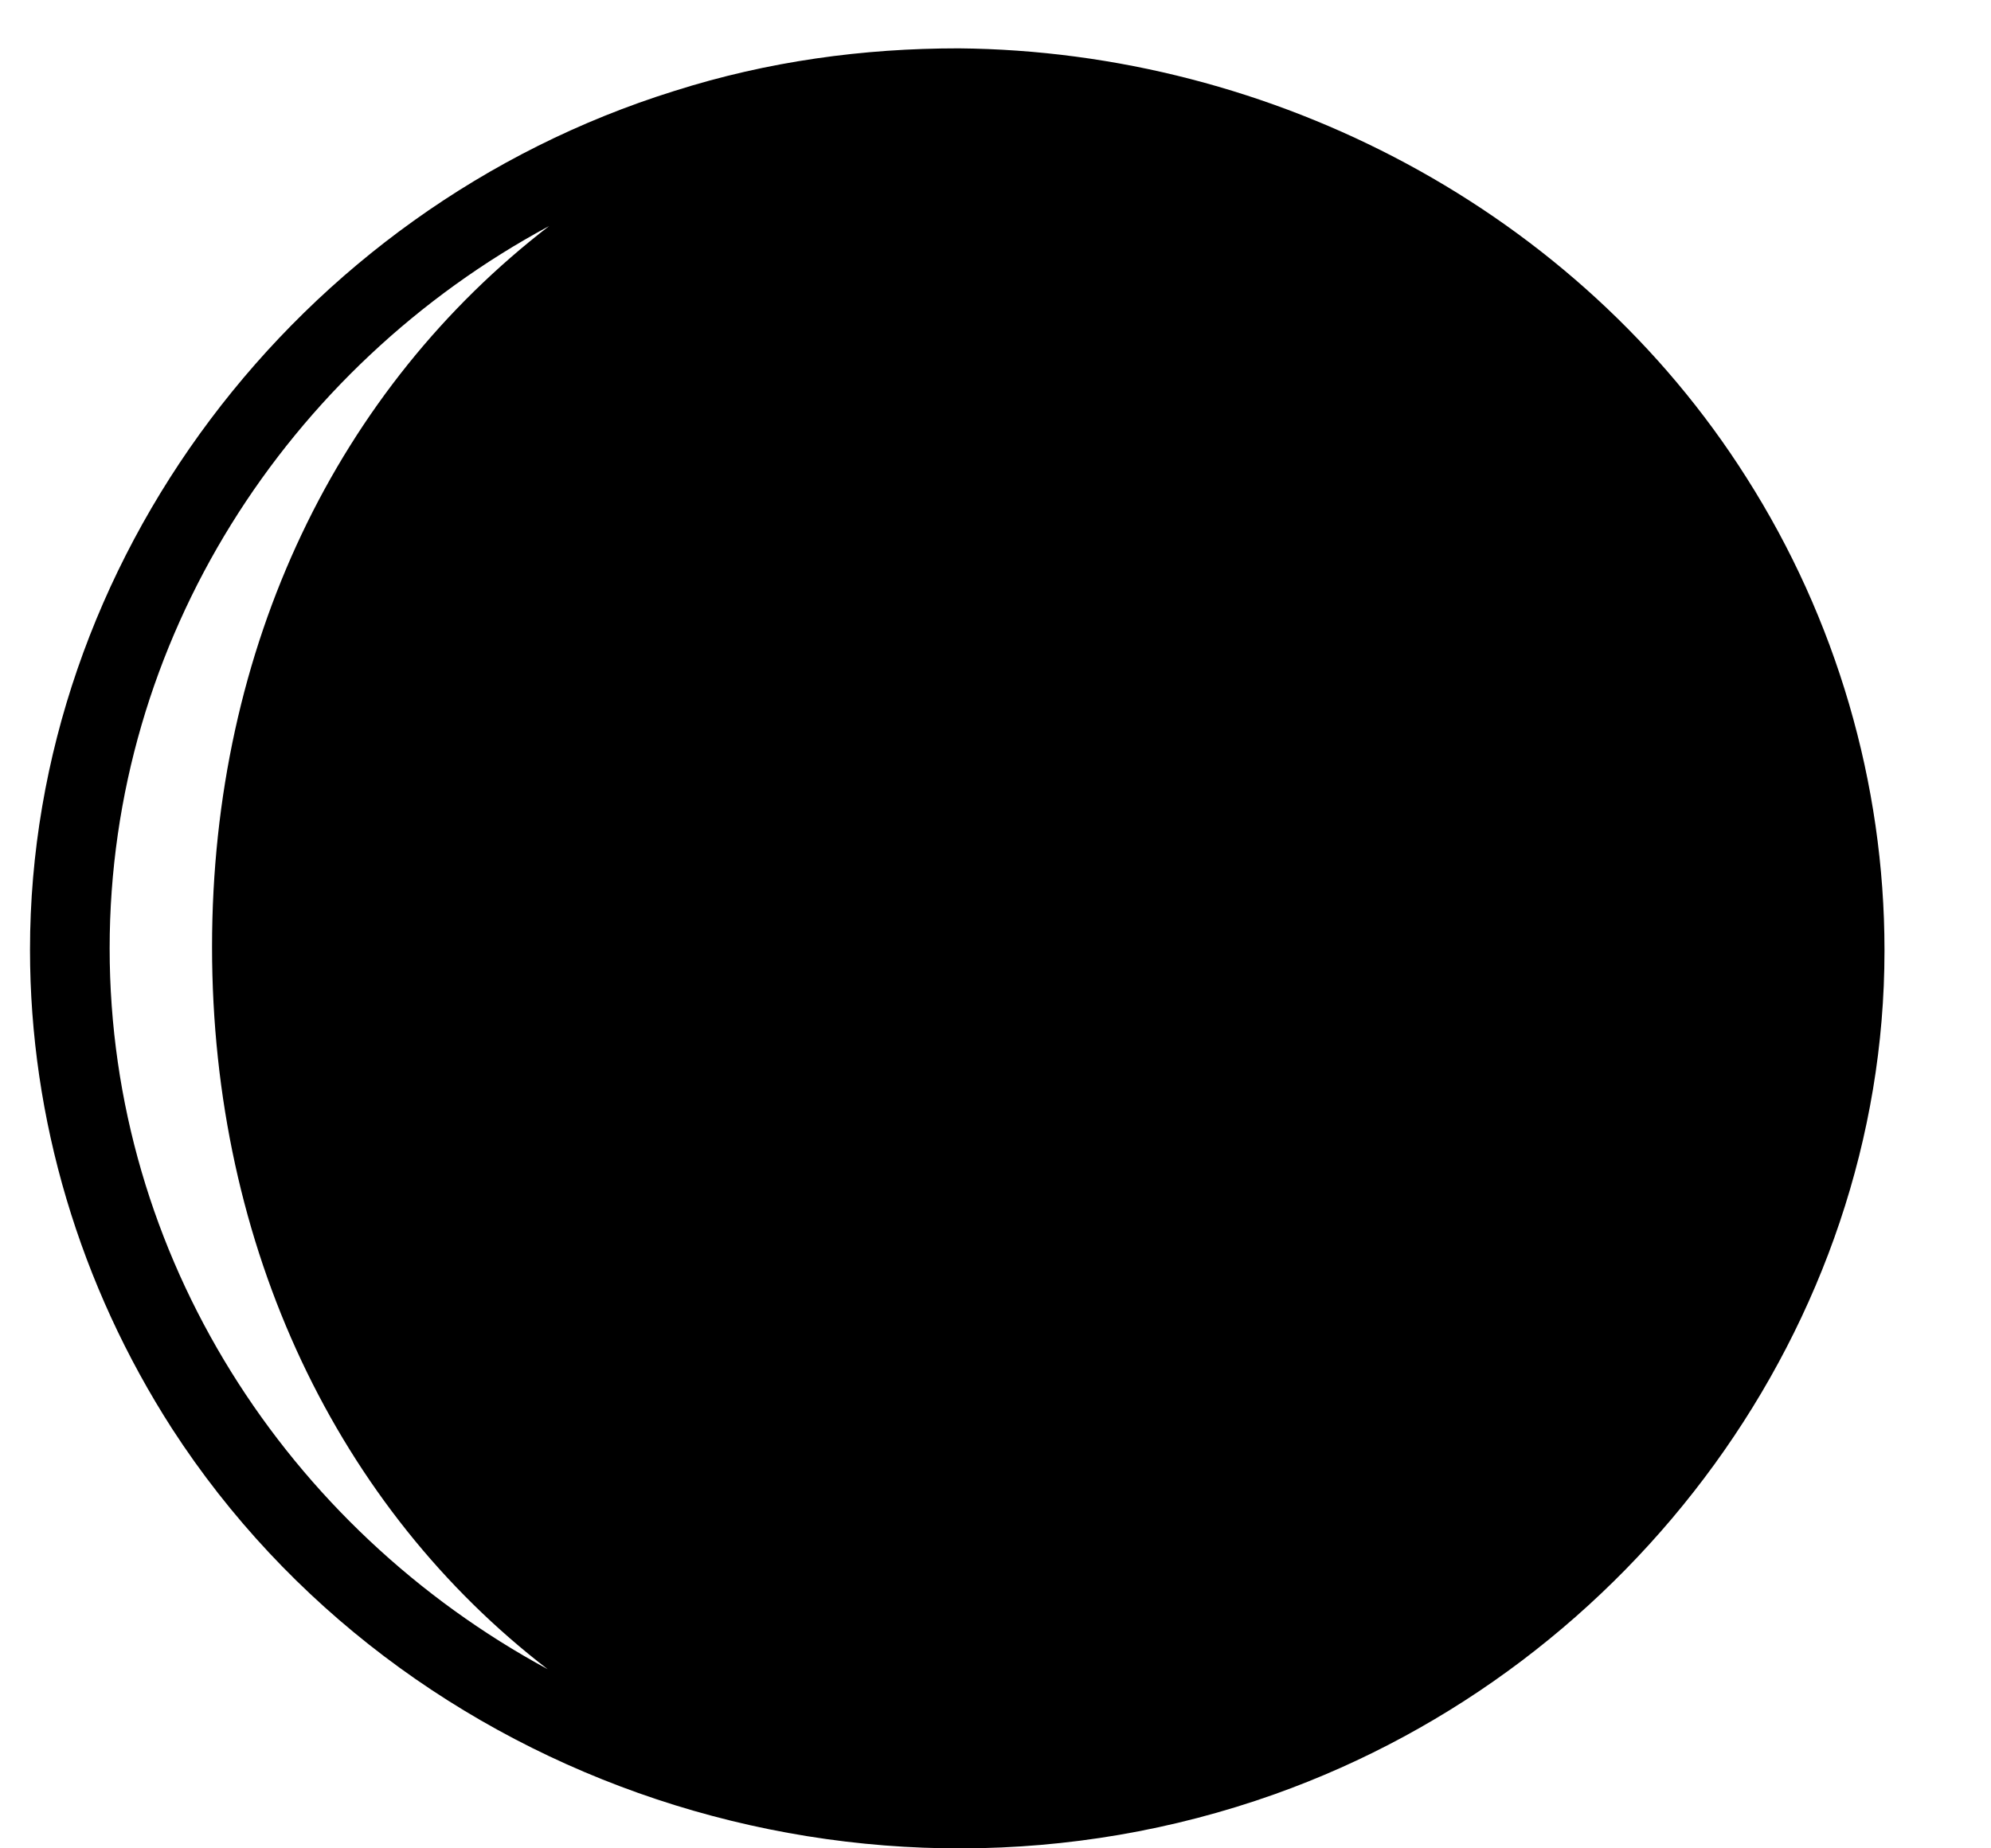 <svg fill="none" height="13" viewBox="0 0 14 13" width="14" xmlns="http://www.w3.org/2000/svg"><path d="m13.251 6.68c0-1.17-.34-2.33-.97-3.32-1.19-1.88-3.33-3-5.54-3.02-.67 0-1.34.09-2 .3-2.66.83-4.53 3.32-4.53 6.04 0 1.19.35 2.36 1 3.37 1.62 2.5 4.88 3.59 7.75 2.57 2.53-.9 4.29-3.31 4.29-5.93zm-9.39-5.09c-1.48 1.14-2.37 2.95-2.37 5.07s.89 3.95 2.36 5.08c-1.83-.99-3.08-2.9-3.08-5.07 0-2.17 1.25-4.09 3.09-5.08z" fill="#000"/></svg>